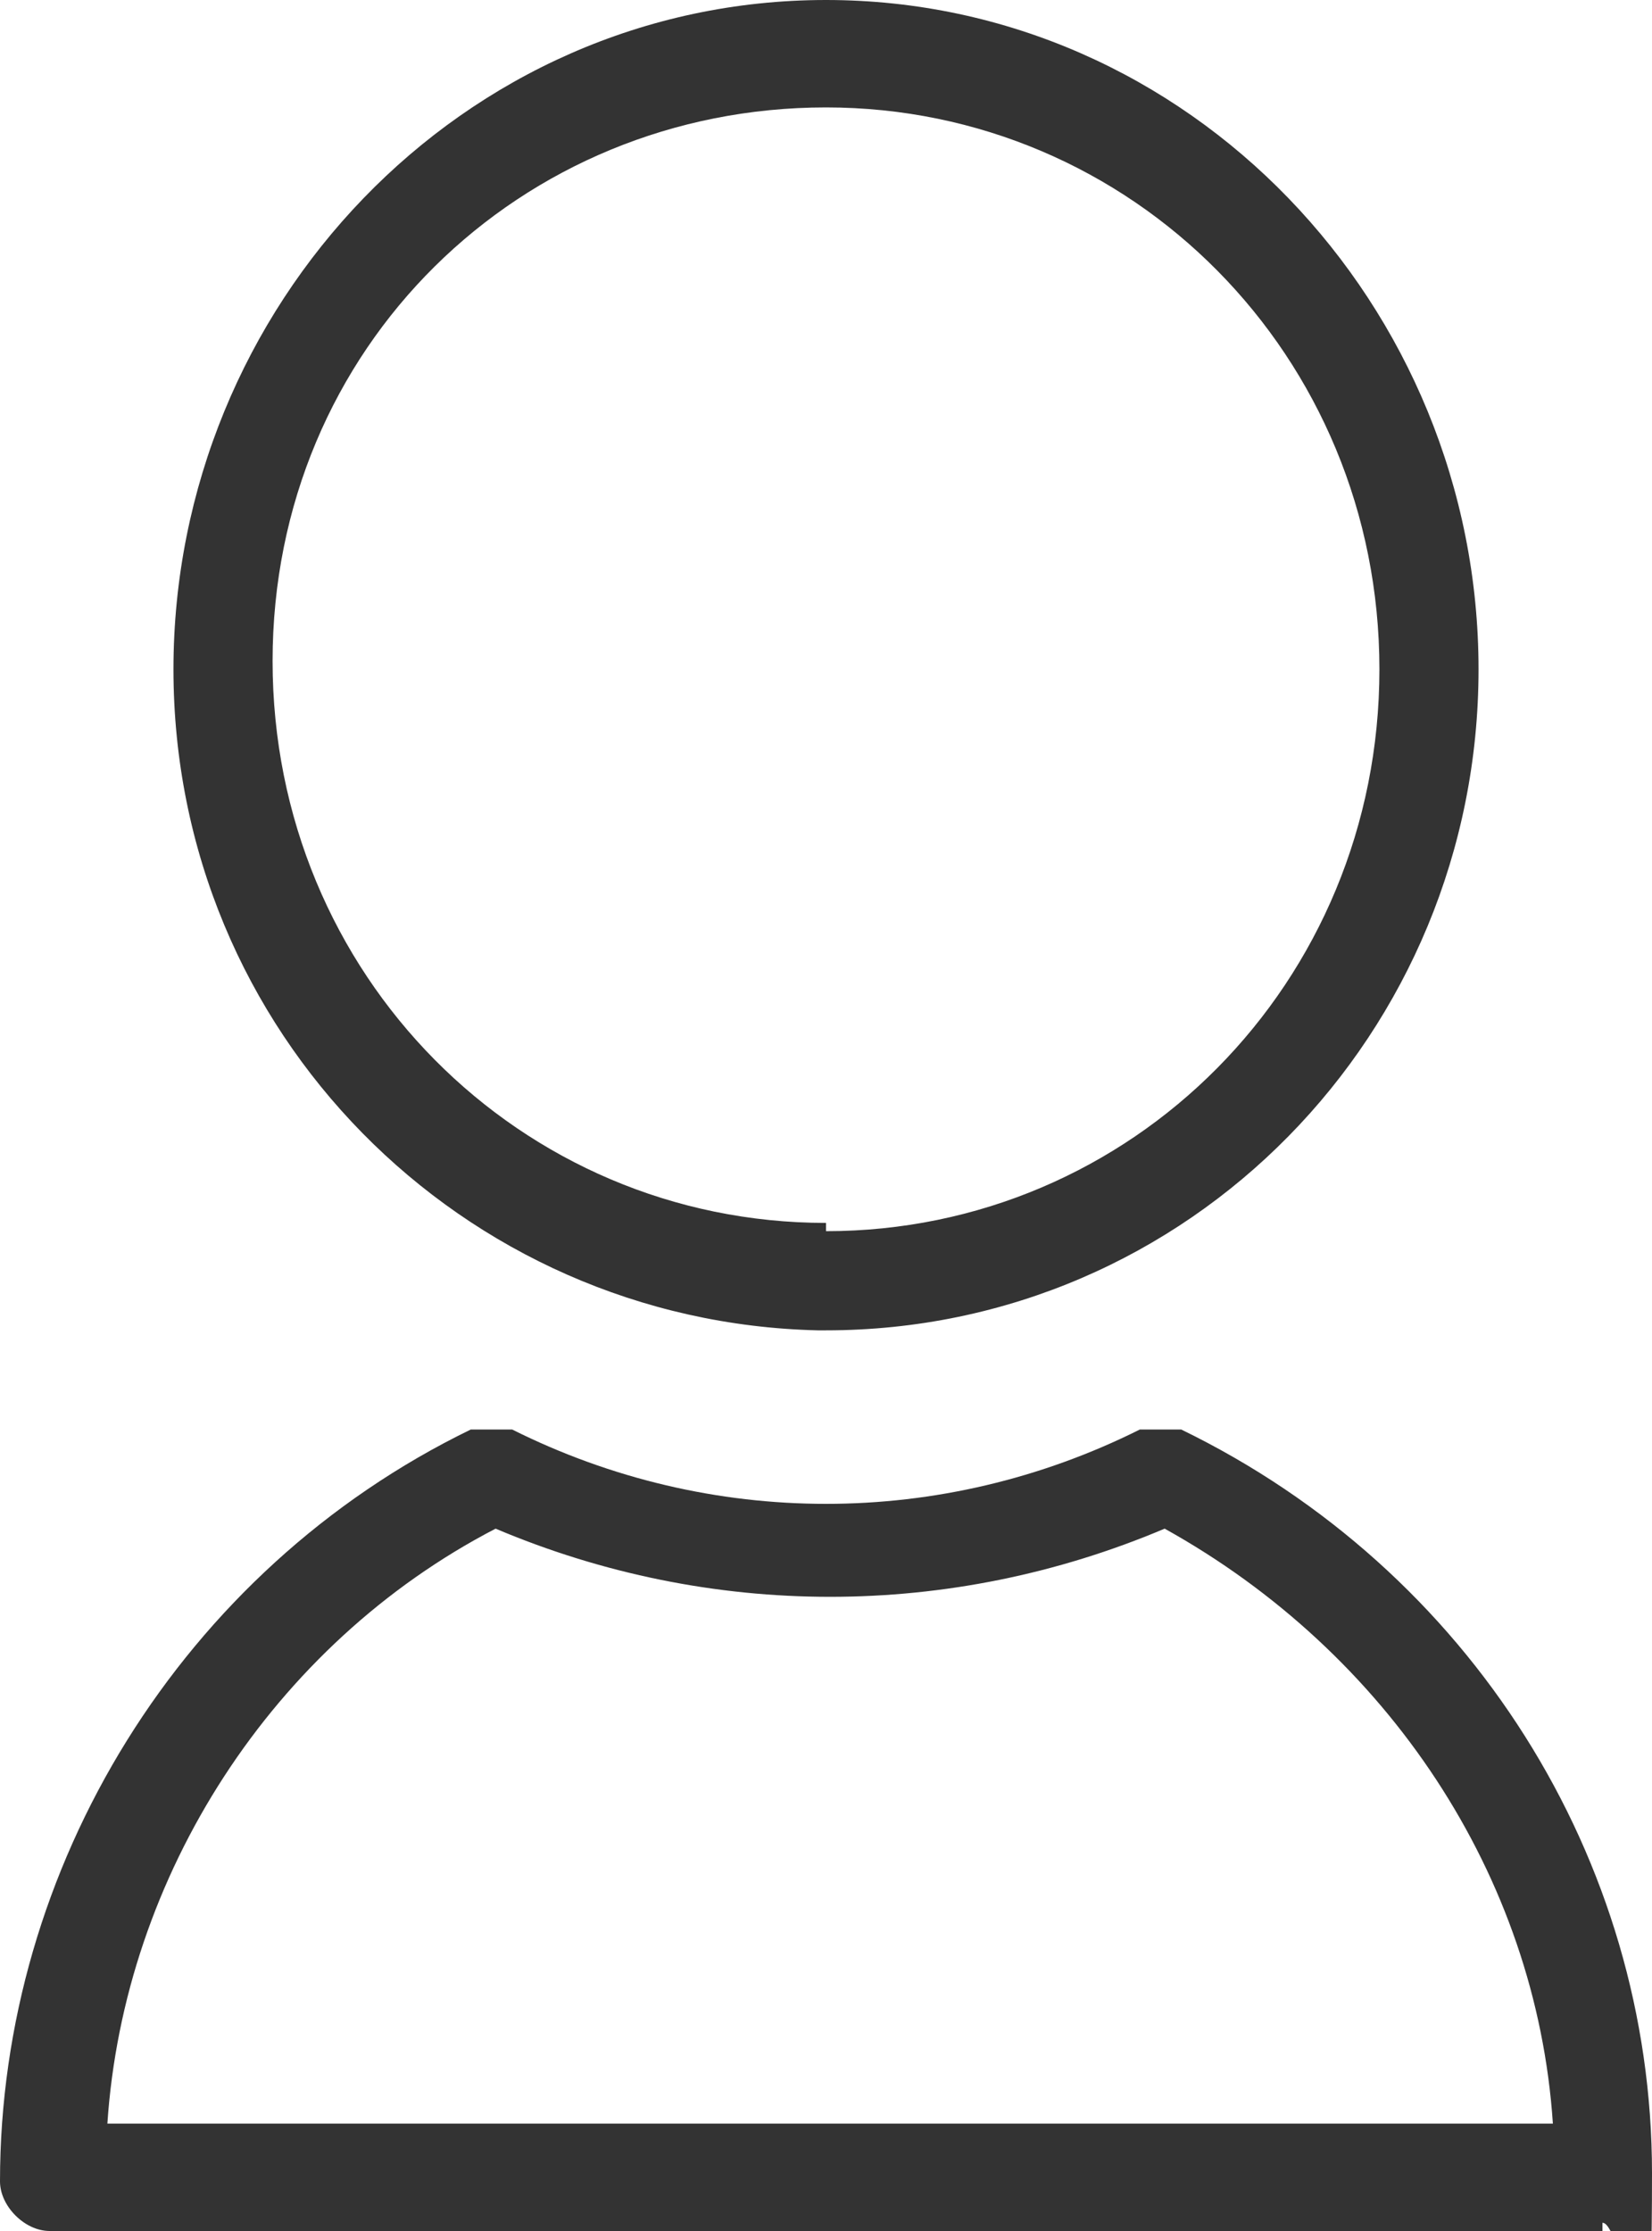 <?xml version="1.0" encoding="UTF-8"?>
<svg id="_レイヤー_2" xmlns="http://www.w3.org/2000/svg" version="1.1" viewBox="0 0 20 27">
  <!-- Generator: Adobe Illustrator 29.4.0, SVG Export Plug-In . SVG Version: 2.1.0 Build 152)  -->
  <defs>
    <style>
      .st0 {
        fill: none;
      }

      .st1 {
        fill: #333;
      }
    </style>
  </defs>
  <rect class="st0" y="-3" width="20" height="30"/>
  <path class="st1" d="M10,0C5.6,0,2.1,3.7,2.1,8.1s3.5,7.9,7.8,8h.1c4.4,0,7.9-3.6,7.9-8S14.4,0,10,0ZM10,14.8c-3.7,0-6.7-3-6.7-6.8S6.3,1.3,10,1.3s6.7,3,6.7,6.8-3,6.8-6.7,6.8Z"/>
  <path class="st1" d="M19.4,27H.6c-.3,0-.6-.3-.6-.6,0-3.8,2.2-7.4,5.7-9.1.2,0,.4,0,.5,0,2.4,1.2,5.2,1.2,7.6,0,.2,0,.4,0,.5,0,3.5,1.7,5.7,5.2,5.7,9s-.3.6-.6.6h0ZM1.3,25.7h17.5c-.2-3-2-5.7-4.7-7.2-2.6,1.1-5.5,1.1-8.1,0-2.7,1.4-4.5,4.2-4.7,7.2Z"/>
</svg>